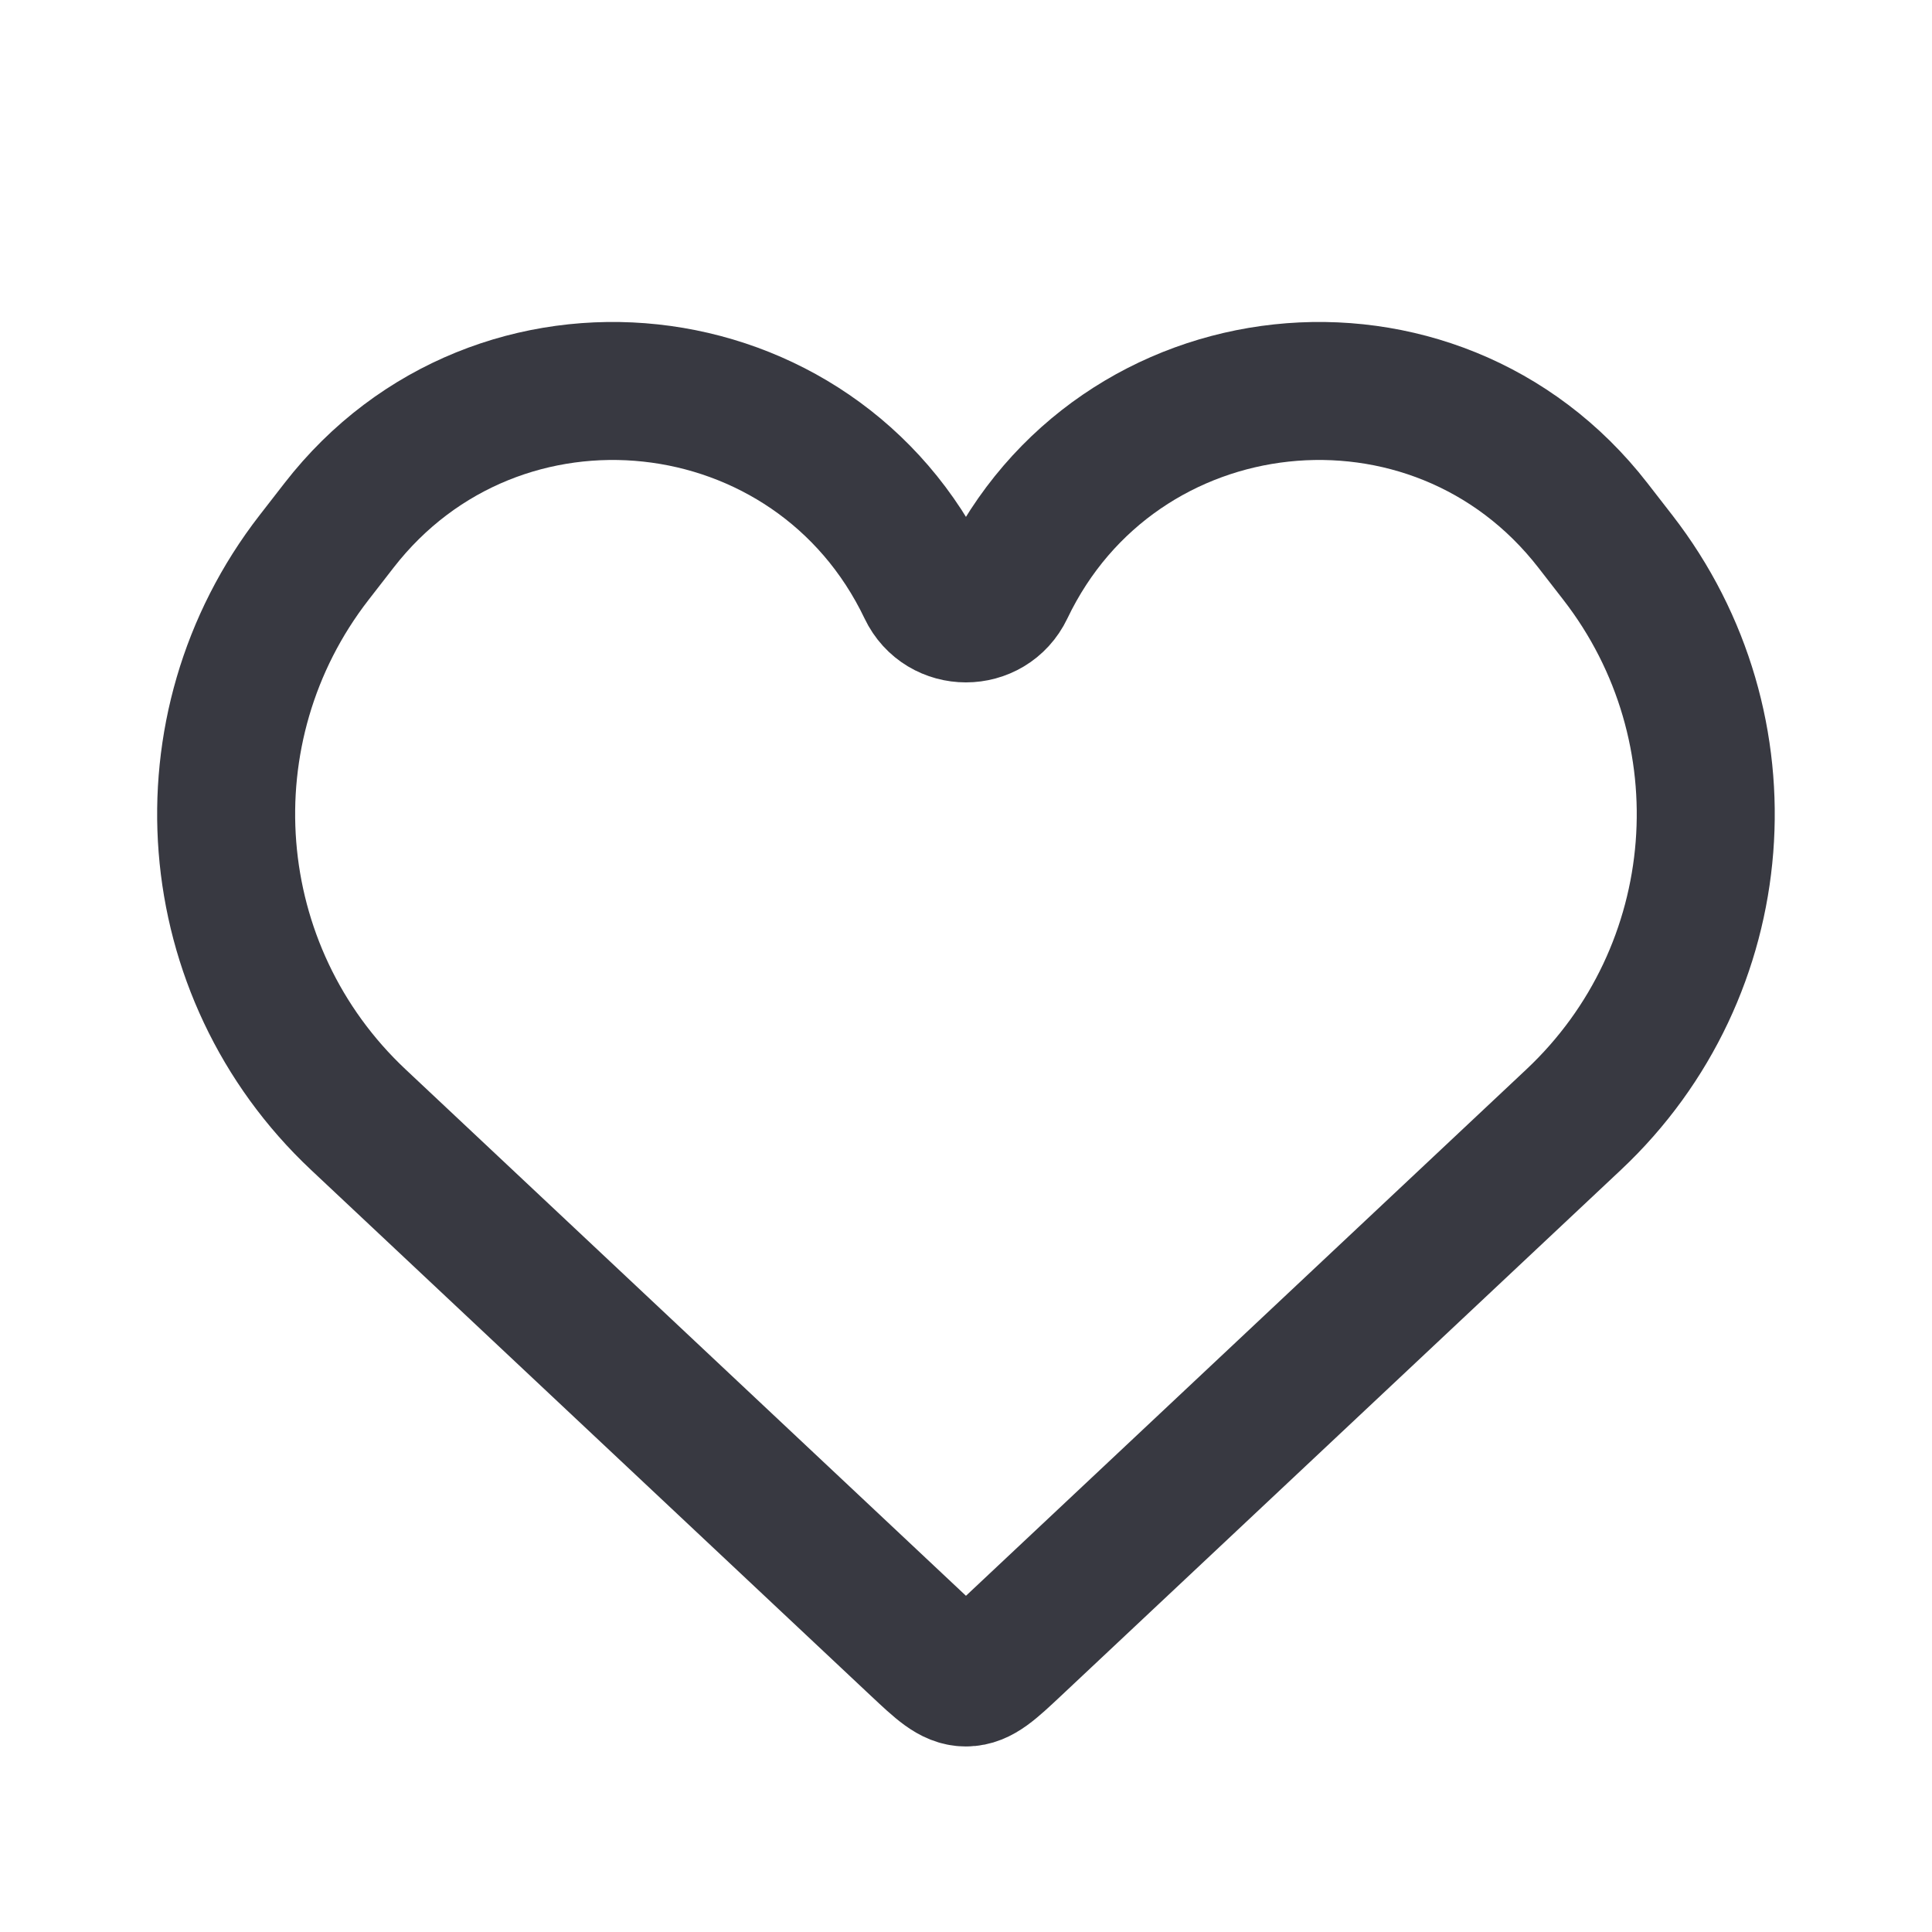 <svg width="28" height="28" viewBox="0 0 28 28" fill="none" xmlns="http://www.w3.org/2000/svg">
<path d="M5.192 16.226L13.305 23.847C13.634 24.156 13.799 24.311 13.999 24.311C14.2 24.311 14.365 24.156 14.694 23.847L22.807 16.226C25.089 14.082 25.366 10.554 23.447 8.08L23.086 7.615C20.79 4.655 16.181 5.151 14.567 8.532C14.339 9.009 13.659 9.009 13.432 8.532C11.818 5.151 7.209 4.655 4.913 7.615L4.552 8.08C2.632 10.554 2.91 14.082 5.192 16.226Z" stroke="#383941" stroke-width="2"/>
</svg>
